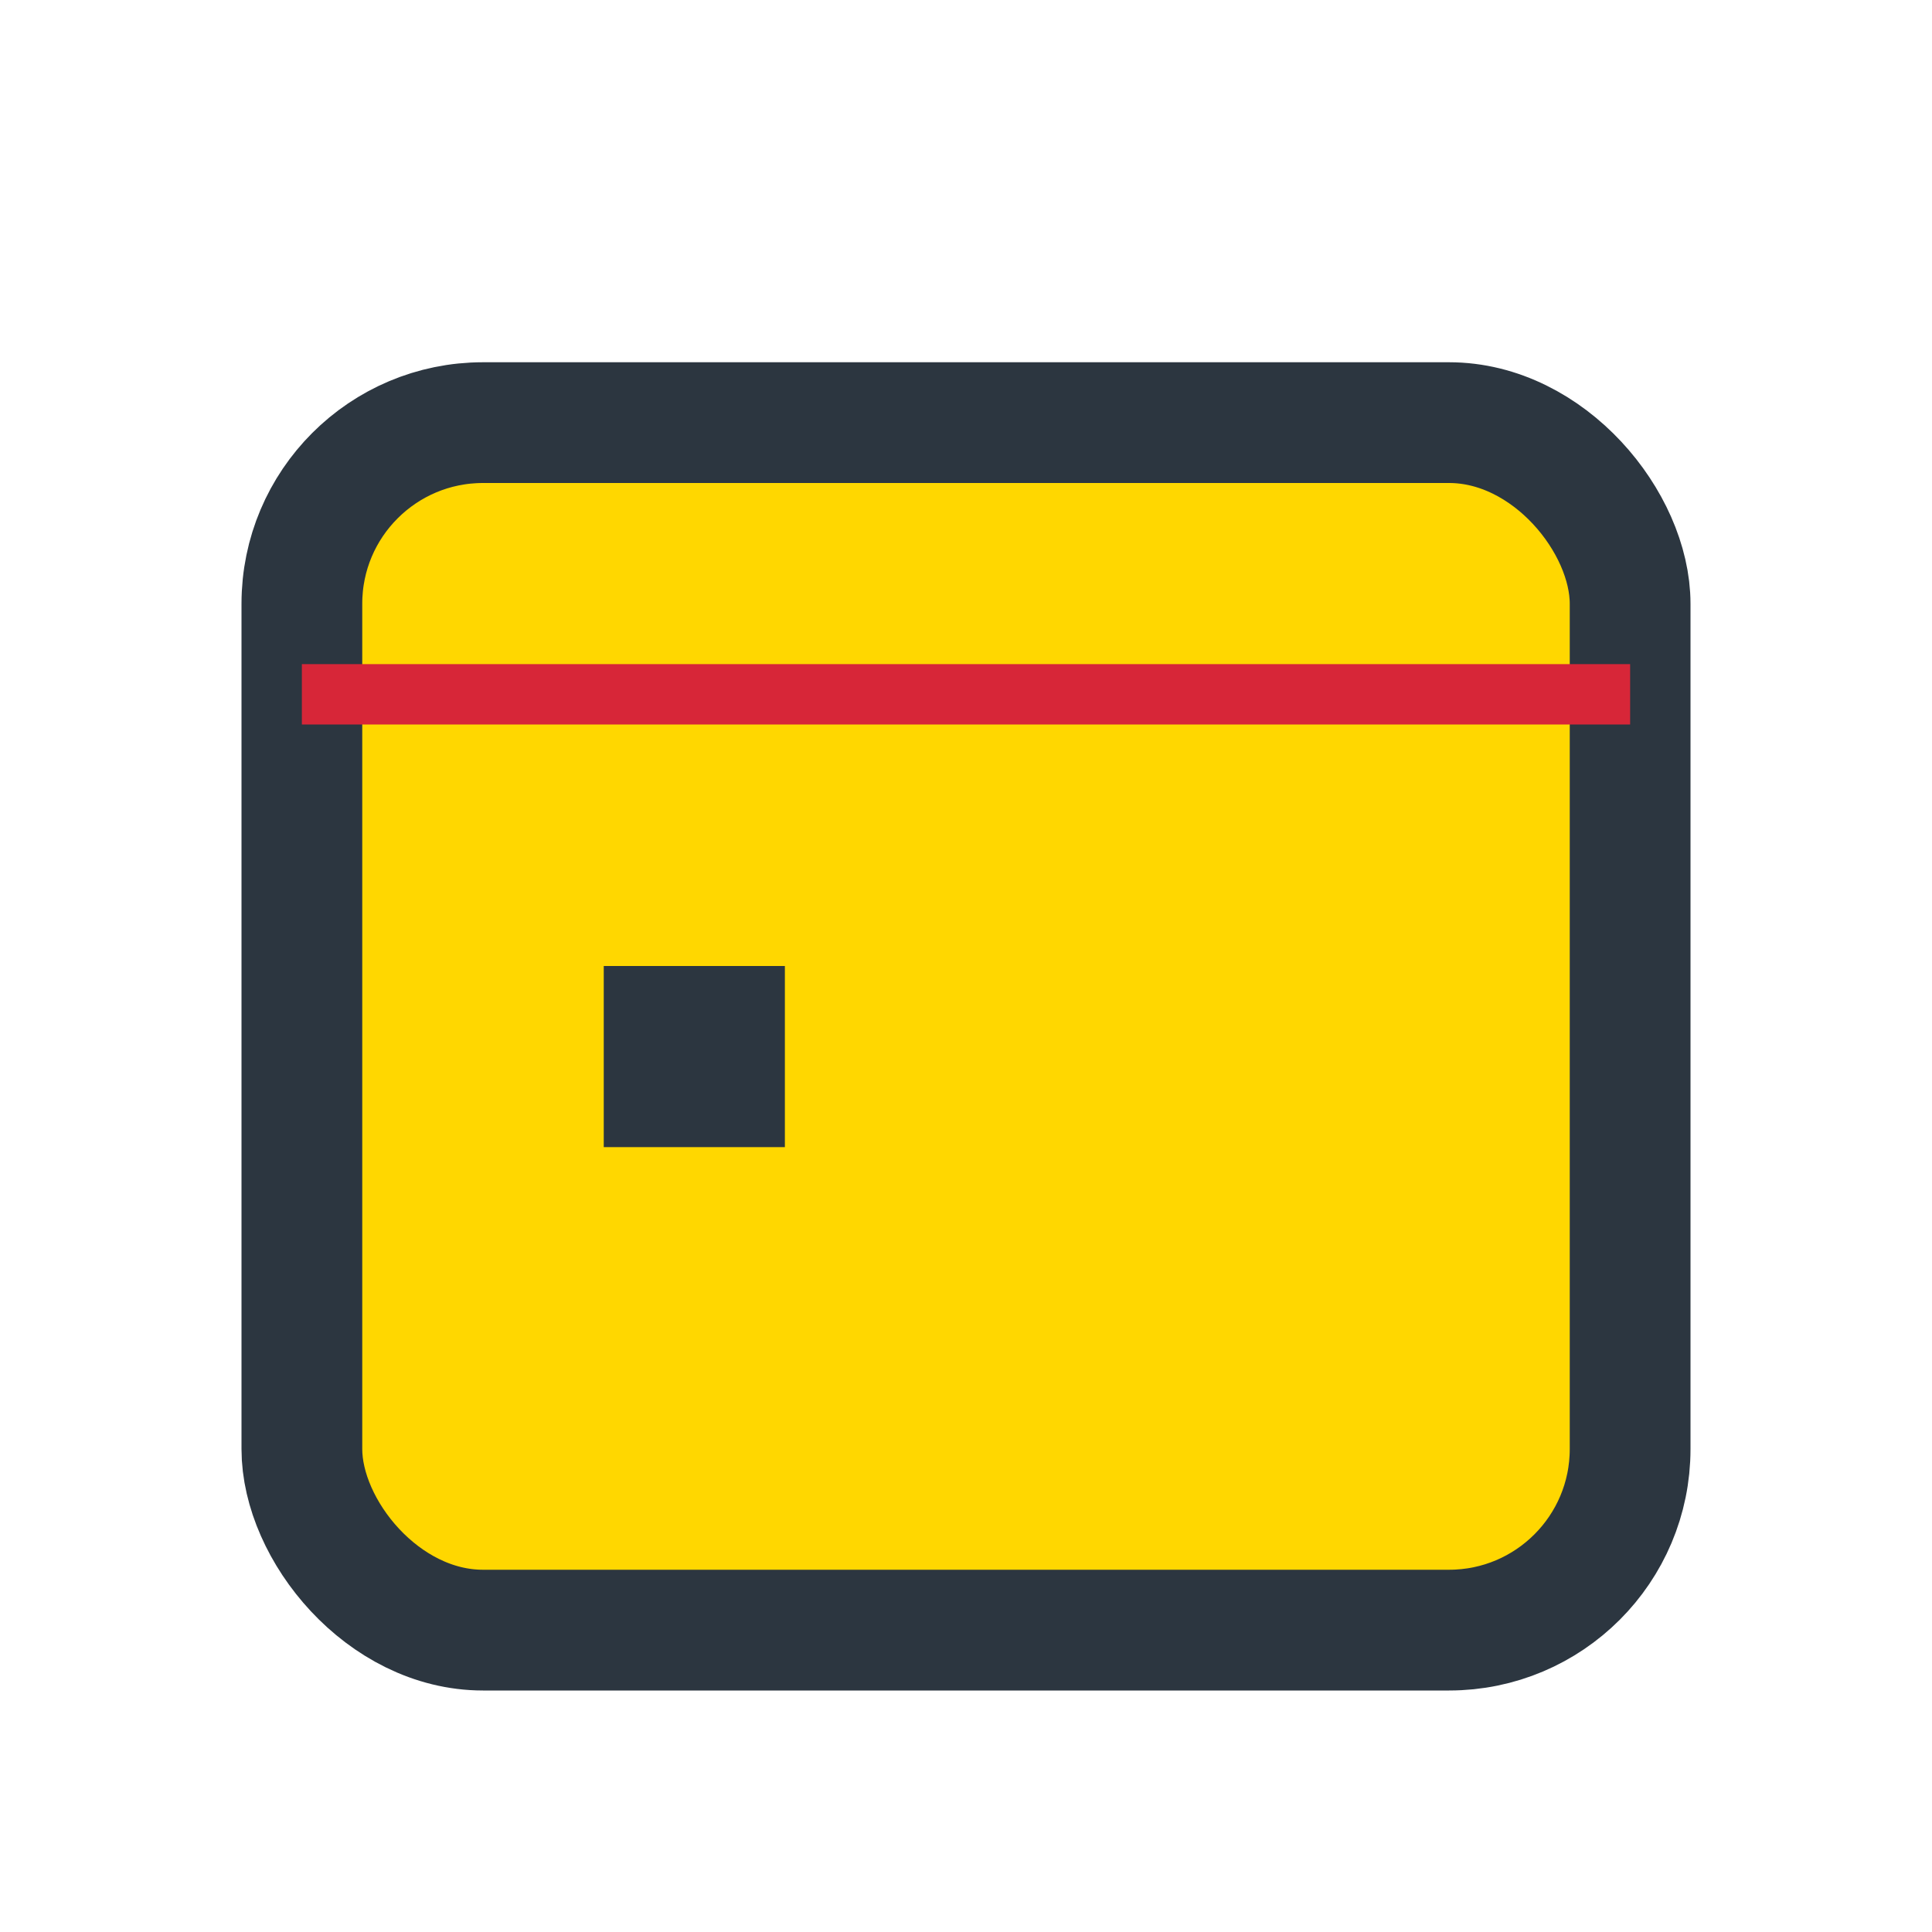 <?xml version="1.0" encoding="UTF-8"?>
<svg xmlns="http://www.w3.org/2000/svg" width="32" height="32" viewBox="0 0 32 32"><rect x="5" y="7" width="22" height="20" rx="3" fill="#FFD700" stroke="#2C3640" stroke-width="2"/><rect x="5" y="11" width="22" height="1" fill="#D72638"/><rect x="10" y="16" width="3" height="3" fill="#2C3640"/></svg>